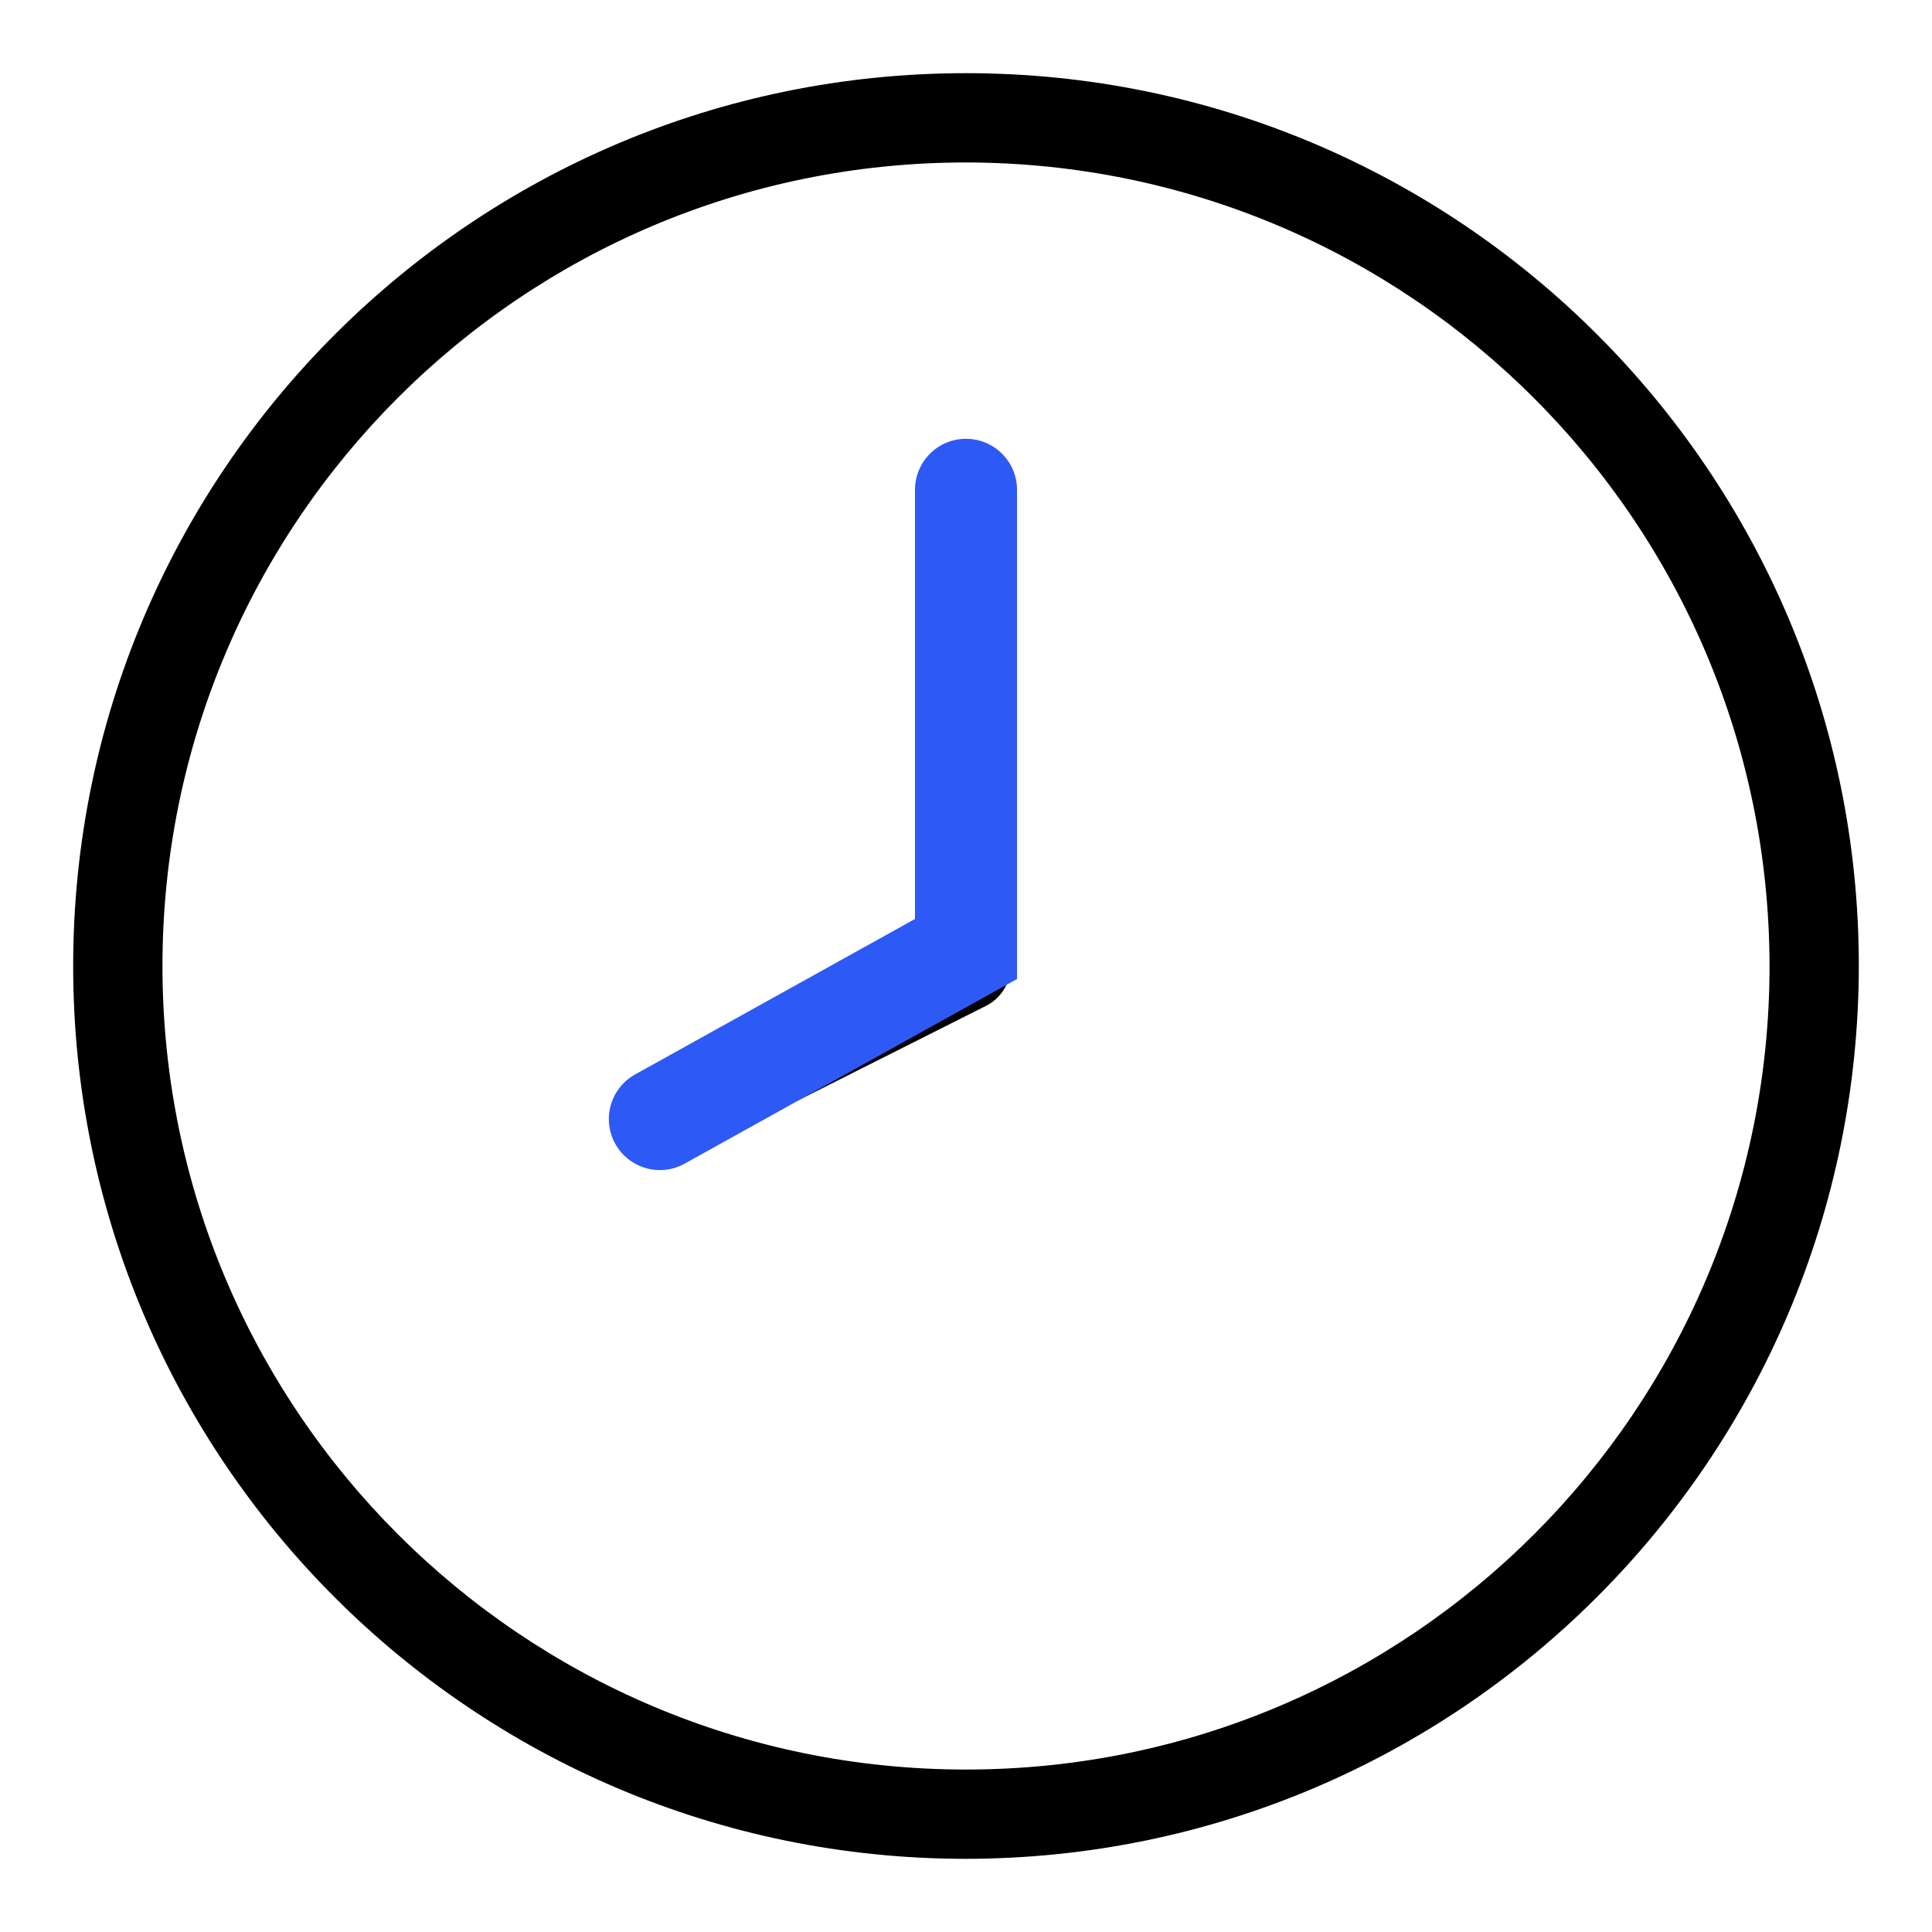 <svg width="55" height="55" viewBox="0 0 55 55" fill="none" xmlns="http://www.w3.org/2000/svg">
<rect x="0" y="0" width="55" height="55" fill="#333333" stroke="none"/>
<g clip-path="url(#clip0_0_102)">
<rect width="55" height="55" fill="white"/>
<path d="M27.5 13.521C26.798 13.521 26.229 14.09 26.229 14.792V26.716L19.351 30.178C18.923 30.394 18.653 30.832 18.652 31.312C18.652 32.014 19.221 32.583 19.922 32.583C20.121 32.584 20.316 32.537 20.493 32.447L28.071 28.634C28.5 28.419 28.77 27.98 28.771 27.5V14.792C28.771 14.09 28.202 13.521 27.5 13.521ZM27.5 2.083C13.463 2.083 2.083 13.463 2.083 27.5C2.083 41.537 13.463 52.917 27.5 52.917C41.53 52.9 52.9 41.53 52.917 27.5C52.917 13.463 41.537 2.083 27.5 2.083ZM27.5 50.375C14.866 50.375 4.625 40.134 4.625 27.5C4.625 14.867 14.866 4.625 27.5 4.625C40.128 4.639 50.361 14.872 50.375 27.5C50.375 40.134 40.133 50.375 27.5 50.375Z" fill="black"/>
<path d="M27.5 13.944V27.016L18.785 31.857" stroke="#2D59F5" stroke-width="2.905" stroke-linecap="round"/>
</g>
<defs>
<clipPath id="clip0_0_102">
<rect width="55" height="55" fill="white"/>
</clipPath>
</defs>
</svg>
